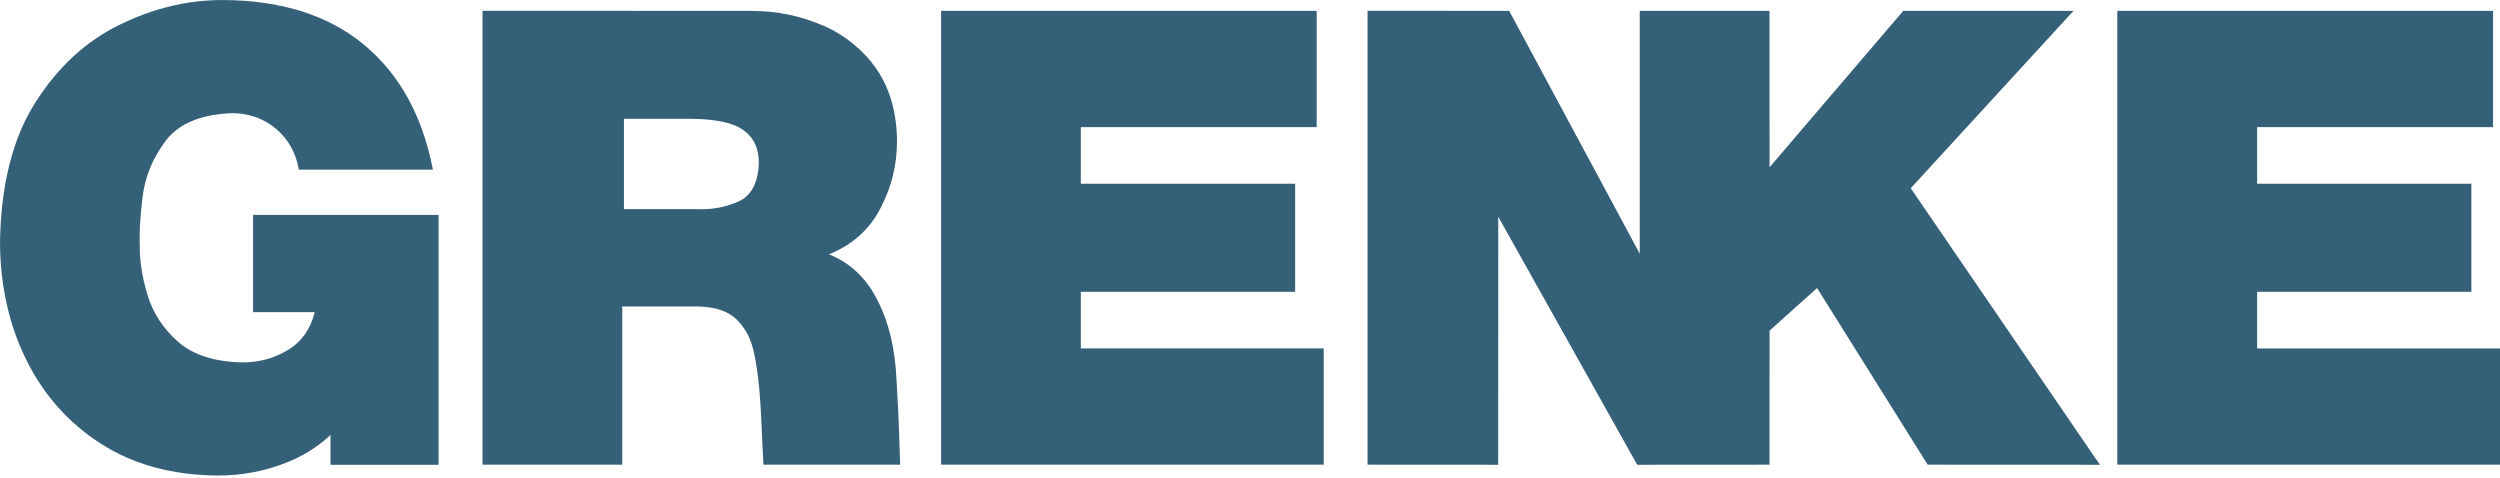<?xml version="1.0" encoding="UTF-8"?>
<svg xmlns="http://www.w3.org/2000/svg" width="89" height="17" viewBox="0 0 89 17" fill="none">
  <g clip-path="url(#clip0_1347_21118)">
    <path d="M7.967 0.001C6.72 -0.007 5.491 0.282 4.282 0.87C3.069 1.455 2.062 2.382 1.257 3.652C0.45 4.922 0.033 6.58 0 8.624C0.008 10.17 0.322 11.571 0.94 12.82C1.559 14.067 2.443 15.058 3.592 15.797C4.745 16.535 6.12 16.911 7.717 16.929C8.613 16.934 9.459 16.77 10.261 16.443C11.002 16.144 11.491 15.738 11.766 15.485V16.546H15.614V7.651H9.009V11.111H11.204C11.058 11.711 10.742 12.161 10.254 12.457C9.763 12.756 9.222 12.902 8.624 12.902C7.622 12.879 6.858 12.631 6.329 12.158C5.8 11.688 5.44 11.131 5.248 10.492C5.057 9.851 4.967 9.266 4.977 8.737C4.954 8.328 4.987 7.758 5.074 7.022C5.164 6.286 5.44 5.615 5.908 5.001C6.375 4.391 7.167 4.066 8.284 4.028C8.887 4.038 9.403 4.227 9.835 4.593C10.266 4.96 10.535 5.443 10.639 6.041H15.412C15.042 4.128 14.227 2.646 12.962 1.595C11.7 0.548 10.034 0.016 7.967 0.001ZM17.178 0.384V16.543H22.153V10.909H24.861C25.487 10.934 25.934 11.072 26.254 11.404C26.563 11.729 26.739 12.076 26.842 12.557C27.1 13.722 27.092 15.066 27.179 16.543H32.044C32.044 16.543 32.021 15.684 31.993 14.994C31.977 14.616 31.962 14.297 31.954 14.223V14.223C31.942 13.924 31.908 13.341 31.885 13.063C31.788 12.054 31.55 11.236 31.147 10.515C30.751 9.813 30.194 9.322 29.512 9.054C30.332 8.724 30.948 8.182 31.346 7.411C31.74 6.657 31.936 5.868 31.934 5.004C31.921 3.984 31.666 3.116 31.193 2.444C30.764 1.813 30.087 1.248 29.323 0.918C28.505 0.566 27.674 0.387 26.719 0.387L17.178 0.384ZM48.685 0.384L48.685 16.543L53.336 16.546L53.338 7.715L58.285 16.546H58.41L62.994 16.543L62.997 11.77L64.688 10.255L68.626 16.543L74.756 16.546L68.023 6.701L73.816 0.387H67.755L62.997 5.955L62.994 0.387H58.375V9.031L53.727 0.387L48.685 0.384ZM33.503 0.387V16.543H47.124V12.403H38.477V10.388H46.107V6.542H38.477V4.526H46.874V0.387H33.503ZM75.376 0.387V16.543H89V12.406H80.353V10.388H87.981V6.542H80.353V4.526H88.752V0.387H75.376ZM22.212 4.229H24.544C25.48 4.232 26.129 4.373 26.491 4.651C26.857 4.93 27.028 5.326 27.013 5.839C26.98 6.539 26.729 6.989 26.262 7.186C25.797 7.385 25.314 7.469 24.815 7.446H22.212V4.229Z" fill="#356178"></path>
  </g>
  <defs>
    <clipPath id="clip0_1347_21118">
      <rect width="89" height="16.928" fill="white"></rect>
    </clipPath>
  </defs>
</svg>
